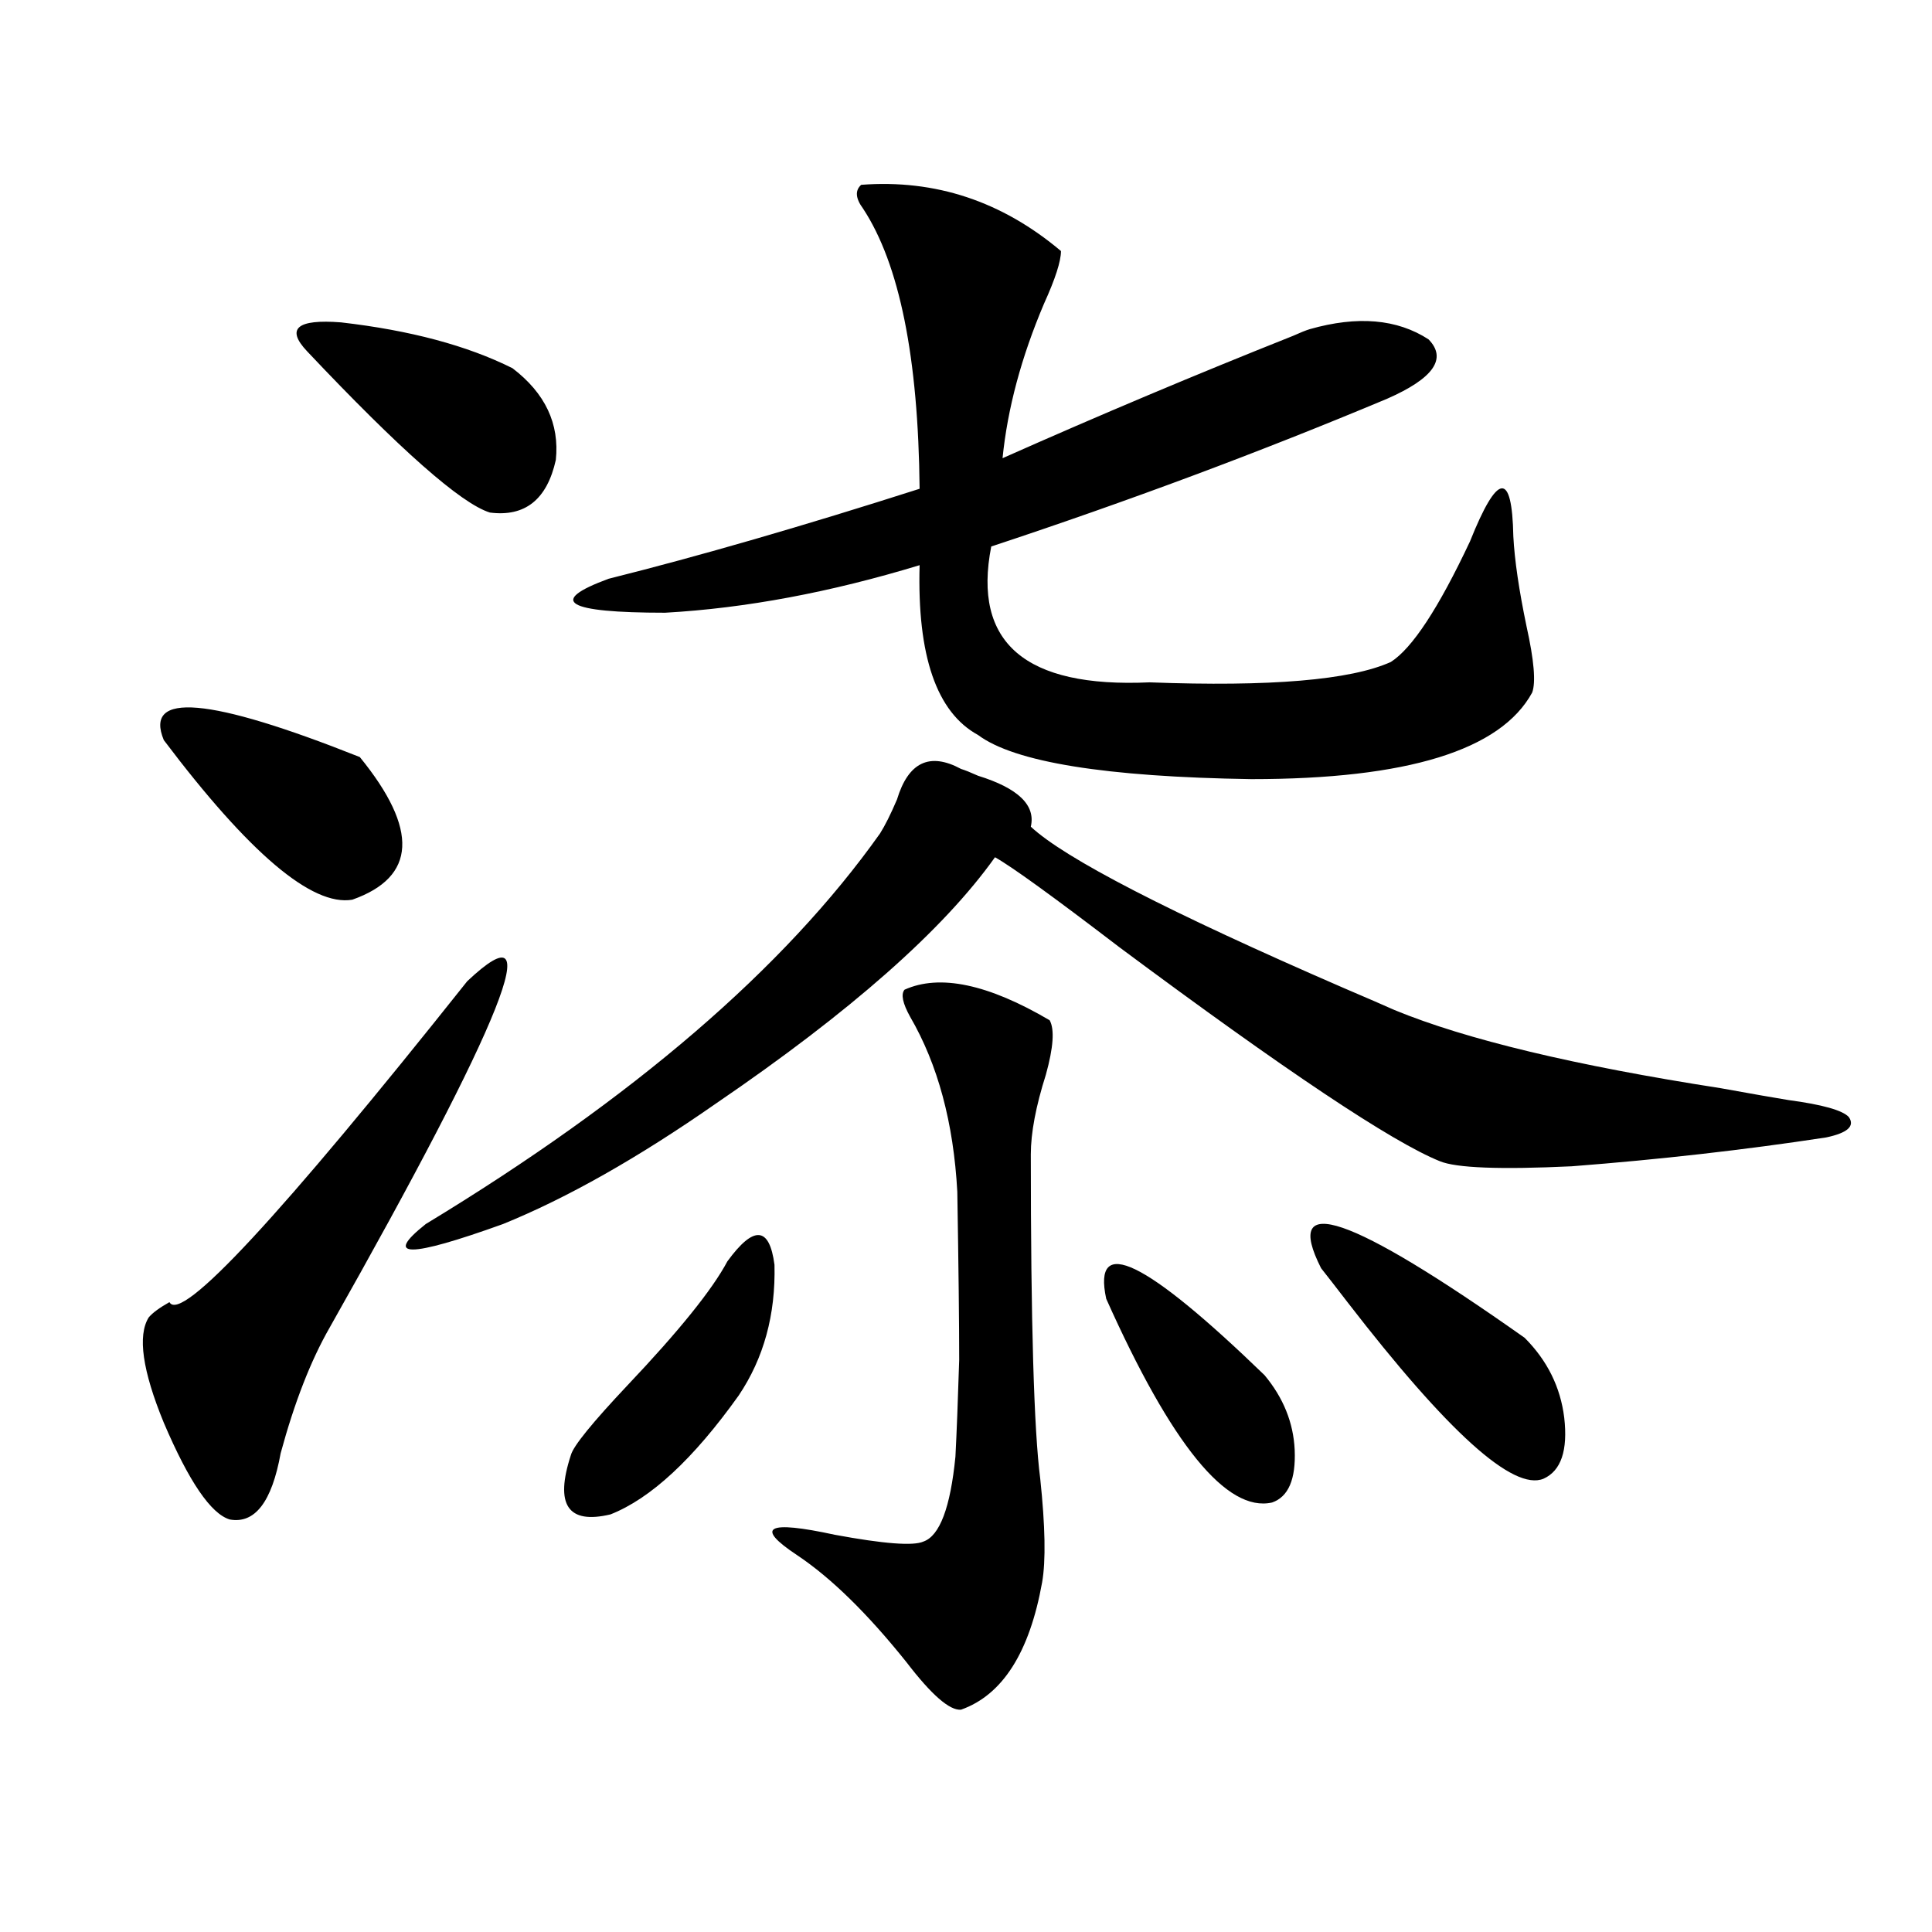 <?xml version="1.0" encoding="utf-8"?>
<!-- Generator: Adobe Illustrator 16.0.0, SVG Export Plug-In . SVG Version: 6.00 Build 0)  -->
<!DOCTYPE svg PUBLIC "-//W3C//DTD SVG 1.1//EN" "http://www.w3.org/Graphics/SVG/1.1/DTD/svg11.dtd">
<svg version="1.1" id="图层_1" xmlns="http://www.w3.org/2000/svg" xmlns:xlink="http://www.w3.org/1999/xlink" x="0px" y="0px"
	 width="1000px" height="1000px" viewBox="0 0 1000 1000" enable-background="new 0 0 1000 1000" xml:space="preserve">
<path d="M241.848,507.871c42.926-40.43,19.177,19.336-71.218,179.297c-9.756,17.001-18.216,38.672-25.365,65.039
	c-4.558,25.2-13.338,36.626-26.341,34.277c-9.756-2.925-21.143-19.624-34.146-50.098c-11.066-26.944-13.658-45.112-7.805-54.492
	c1.951-2.335,5.519-4.972,10.731-7.91C93.559,685.122,144.93,629.751,241.848,507.871z M84.778,383.066
	c-10.411-25.187,23.414-22.261,101.461,8.789c30.563,37.505,29.268,62.114-3.902,73.828C161.515,469.199,129,441.665,84.778,383.066
	z M158.923,181.797c-11.066-11.714-5.213-16.699,17.561-14.941c35.762,4.106,65.364,12.017,88.778,23.73
	c16.905,12.896,24.39,28.716,22.438,47.461c-4.558,20.517-15.944,29.595-34.146,27.246
	C238.586,260.61,207.047,232.773,158.923,181.797z M497.451,398.008c1.951,0.591,4.878,1.758,8.78,3.516
	c20.808,6.454,29.908,15.243,27.316,26.367c17.561,16.411,71.538,44.247,161.947,83.496c12.348,5.273,21.128,9.091,26.341,11.426
	c37.072,15.243,93.321,28.716,168.776,40.43c16.25,2.938,27.957,4.985,35.121,6.152c17.561,2.349,27.957,5.273,31.219,8.789
	c3.247,4.696-0.655,8.212-11.707,10.547c-42.285,6.454-86.187,11.426-131.704,14.941c-37.072,1.758-59.846,0.879-68.291-2.637
	c-24.725-9.956-79.998-46.87-165.85-110.742c-34.48-26.367-55.943-41.886-64.389-46.582c-26.676,37.505-74.8,79.98-144.387,127.441
	c-40.334,28.125-77.071,48.931-110.241,62.402c-48.779,17.578-62.117,17.578-39.999,0
	c107.314-65.039,185.682-132.413,235.116-202.148c2.592-4.093,5.519-9.956,8.78-17.578
	C470.135,394.492,481.187,389.219,497.451,398.008z M376.479,652.891c13.658-18.745,21.783-18.155,24.39,1.758
	c0.641,25.79-5.533,48.34-18.536,67.676c-23.414,32.821-45.532,53.325-66.34,61.523c-22.118,5.273-28.947-4.972-20.487-30.762
	c1.296-4.683,11.052-16.699,29.268-36.035C351.434,688.926,368.674,667.544,376.479,652.891z M445.745,95.664
	c38.368-2.925,72.834,8.501,103.412,34.277c0,5.273-2.927,14.364-8.78,27.246c-11.707,27.548-18.871,54.204-21.463,79.98
	c50.075-22.261,100.15-43.354,150.24-63.281c3.902-1.758,6.829-2.925,8.78-3.516c24.71-7.031,45.197-5.273,61.462,5.273
	c9.756,9.97,2.592,20.215-21.463,30.762c-65.699,27.548-133.99,53.036-204.873,76.465c-9.756,49.81,17.561,73.251,81.949,70.313
	c62.438,2.349,104.053-1.167,124.875-10.547c11.052-7.031,24.71-27.823,40.975-62.402c14.299-35.733,21.783-36.612,22.438-2.637
	c0.641,12.305,2.927,27.837,6.829,46.582c3.902,17.578,4.878,29.004,2.927,34.277c-16.265,29.883-64.724,44.824-145.362,44.824
	c-75.455-1.167-122.604-8.789-141.46-22.852c-21.463-11.714-31.554-41.007-30.243-87.891
	c-46.188,14.063-90.089,22.274-131.704,24.609c-51.386,0-61.142-5.851-29.268-17.578c46.828-11.714,100.485-27.246,160.972-46.582
	c-0.655-67.964-10.411-116.304-29.268-145.02C442.818,102.695,442.483,98.603,445.745,95.664z M468.184,512.266
	c18.201-8.198,43.246-2.925,75.12,15.82c2.592,4.696,1.951,14.063-1.951,28.125c-5.213,16.411-7.805,30.185-7.805,41.309
	c0,86.724,1.616,142.685,4.878,167.871c2.592,24.609,2.927,42.489,0.976,53.613c-6.509,36.323-20.487,58.296-41.95,65.918
	c-5.854,0.577-15.289-7.622-28.292-24.609c-20.167-25.2-39.023-43.644-56.584-55.371c-22.118-14.64-15.609-18.155,19.512-10.547
	c25.365,4.696,40.64,5.864,45.853,3.516c8.445-2.925,13.979-17.578,16.585-43.945c0.641-12.305,1.296-29.004,1.951-50.098
	c0-18.745-0.335-47.749-0.976-87.012c-1.951-35.733-10.091-65.918-24.39-90.527C467.208,519.297,466.232,514.614,468.184,512.266z
	 M572.571,672.227c-7.164-33.398,20.152-20.215,81.949,39.551c9.756,11.728,14.954,24.609,15.609,38.672
	c0.641,15.243-3.262,24.321-11.707,27.246C635.009,782.969,606.382,747.813,572.571,672.227z M683.788,656.406
	c-20.167-39.839,14.954-27.823,105.363,36.035c11.707,11.728,18.536,25.488,20.487,41.309c1.951,17.001-1.631,27.548-10.731,31.641
	c-15.609,6.454-49.435-24.019-101.461-91.406C691.593,666.376,687.035,660.513,683.788,656.406z"/>
</svg>
